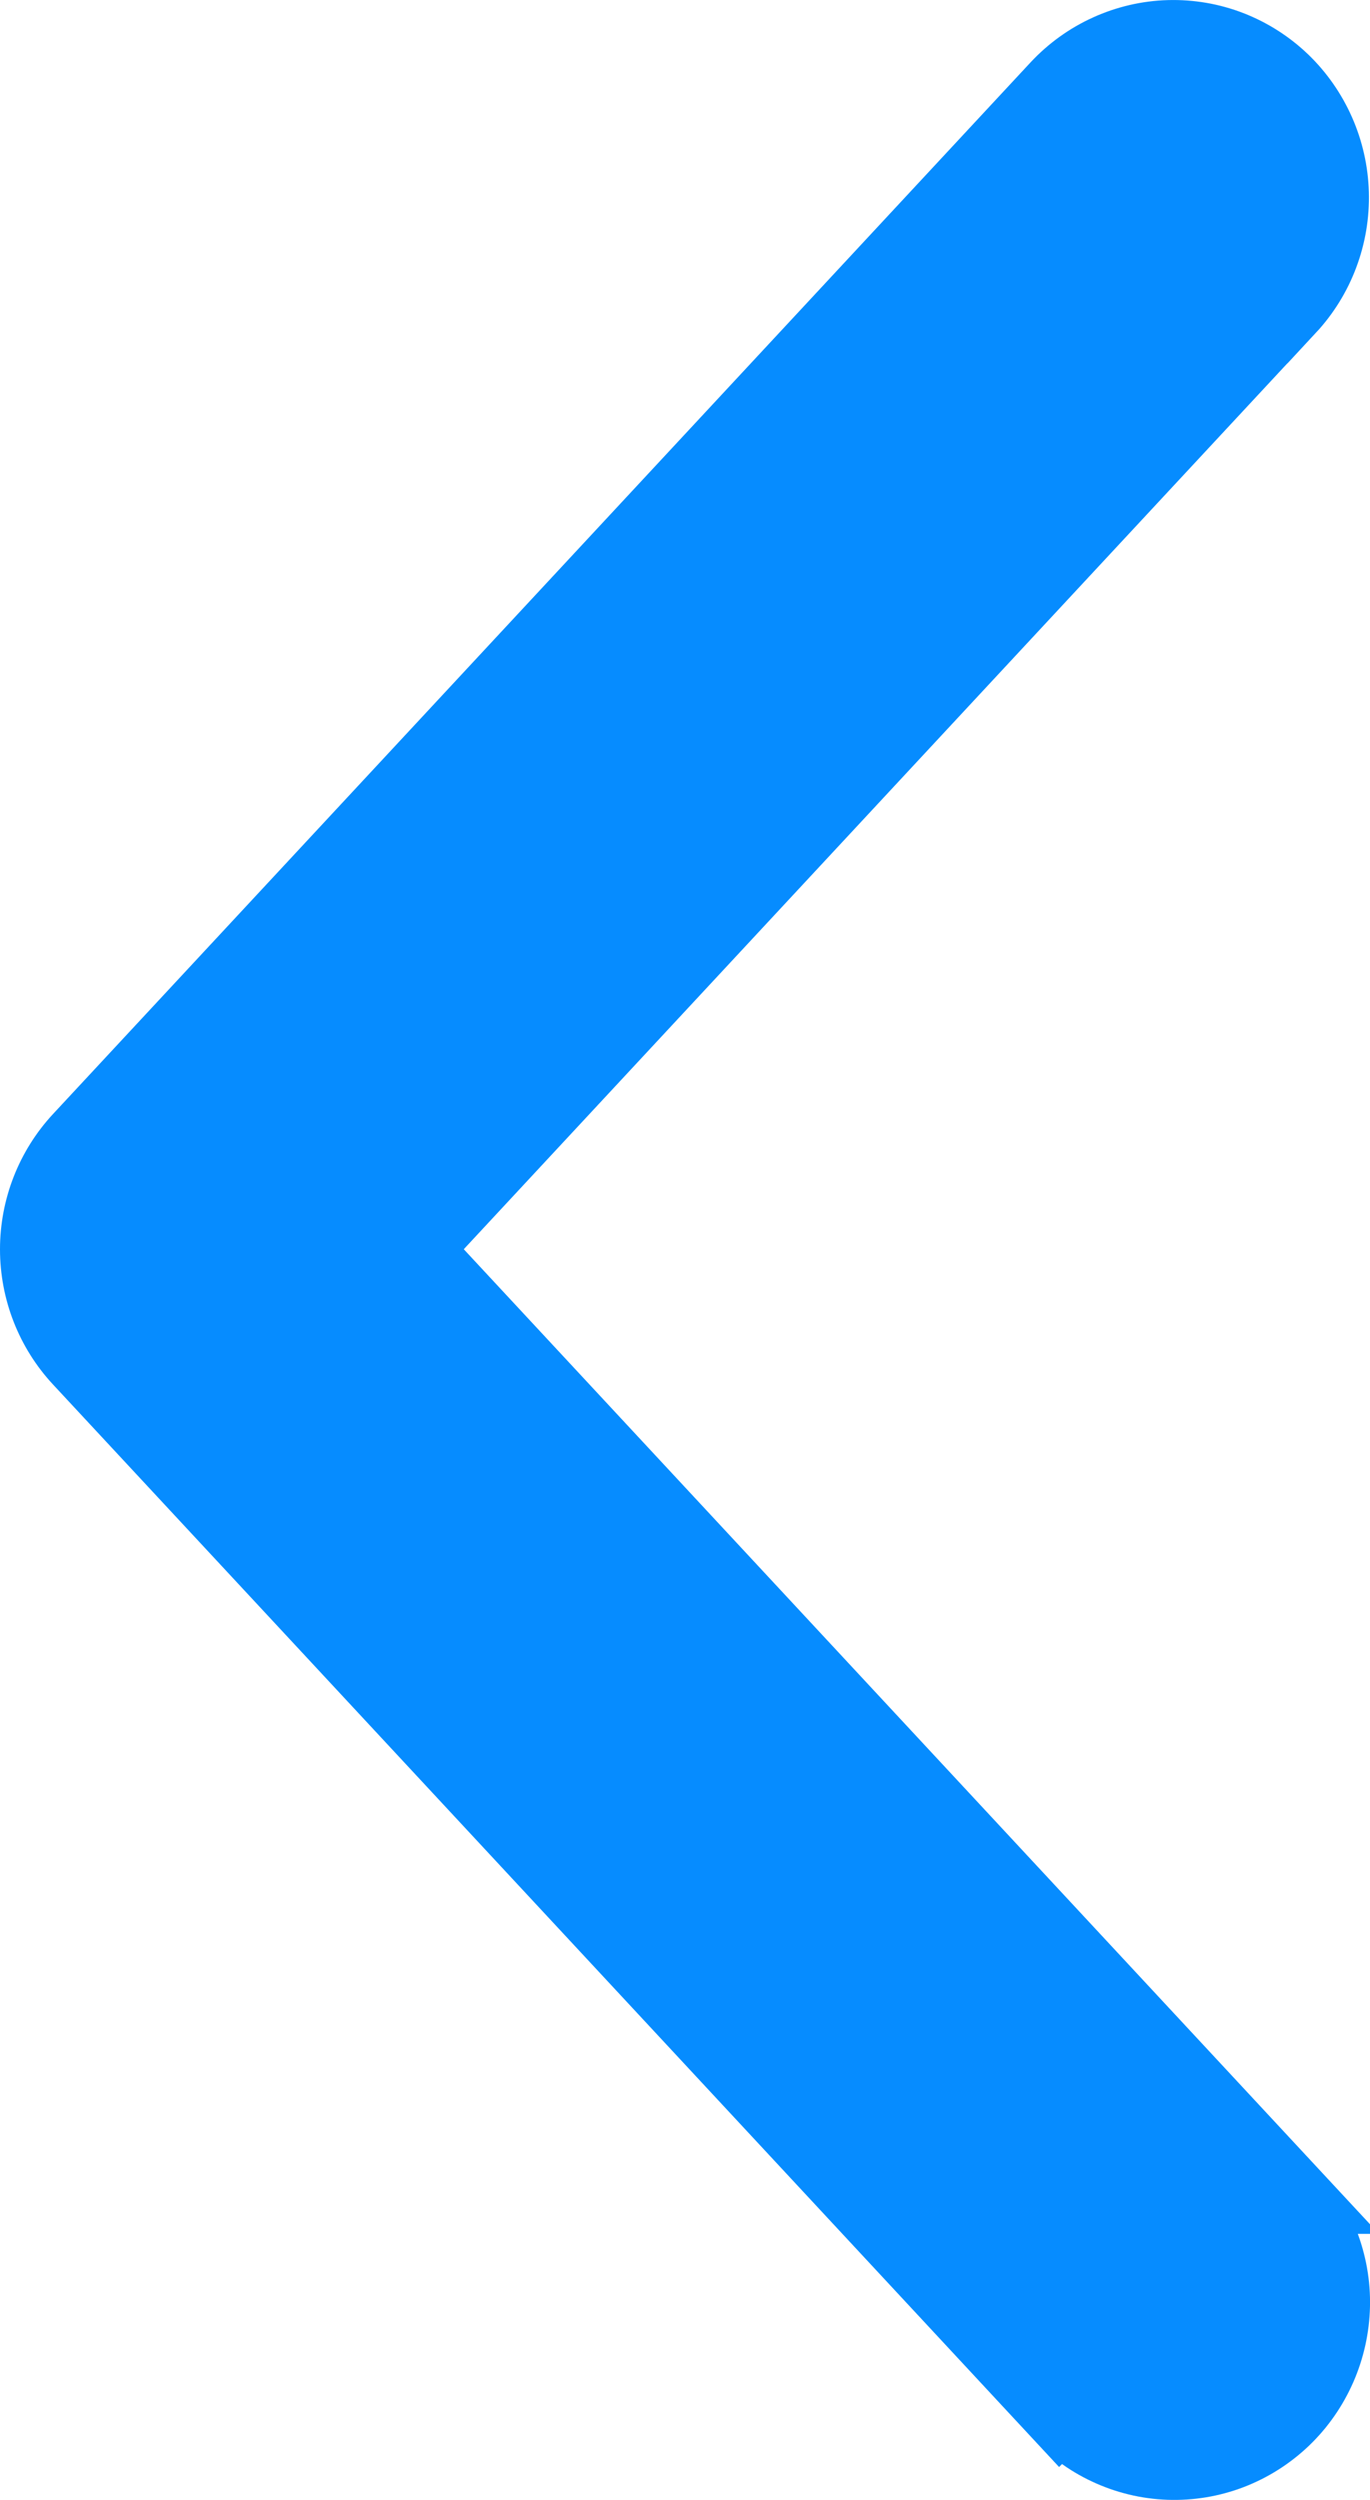<svg width="17" height="31" viewBox="0 0 17 31" fill="none" xmlns="http://www.w3.org/2000/svg">
<path d="M14.505 0.501C14.759 0.494 15.012 0.537 15.249 0.629C15.486 0.721 15.702 0.859 15.886 1.035C16.069 1.211 16.216 1.422 16.319 1.655C16.422 1.888 16.479 2.14 16.486 2.395C16.493 2.649 16.451 2.903 16.361 3.142C16.272 3.38 16.136 3.6 15.963 3.786L15.962 3.785L5.072 15.491L15.963 27.201H15.962C16.137 27.386 16.275 27.603 16.367 27.841C16.46 28.08 16.506 28.336 16.5 28.593C16.494 28.85 16.438 29.104 16.335 29.339C16.232 29.574 16.084 29.788 15.898 29.966C15.713 30.143 15.494 30.282 15.255 30.374C15.015 30.466 14.76 30.508 14.504 30.499C14.248 30.49 13.996 30.429 13.764 30.32C13.533 30.213 13.328 30.059 13.156 29.871L13.155 29.872L1.024 16.828C0.687 16.466 0.5 15.988 0.5 15.492C0.5 14.996 0.687 14.518 1.024 14.155L13.155 1.113C13.329 0.927 13.537 0.777 13.769 0.672C14 0.567 14.251 0.508 14.505 0.501Z" fill="#068CFF" stroke="#068CFF"/>
</svg>
